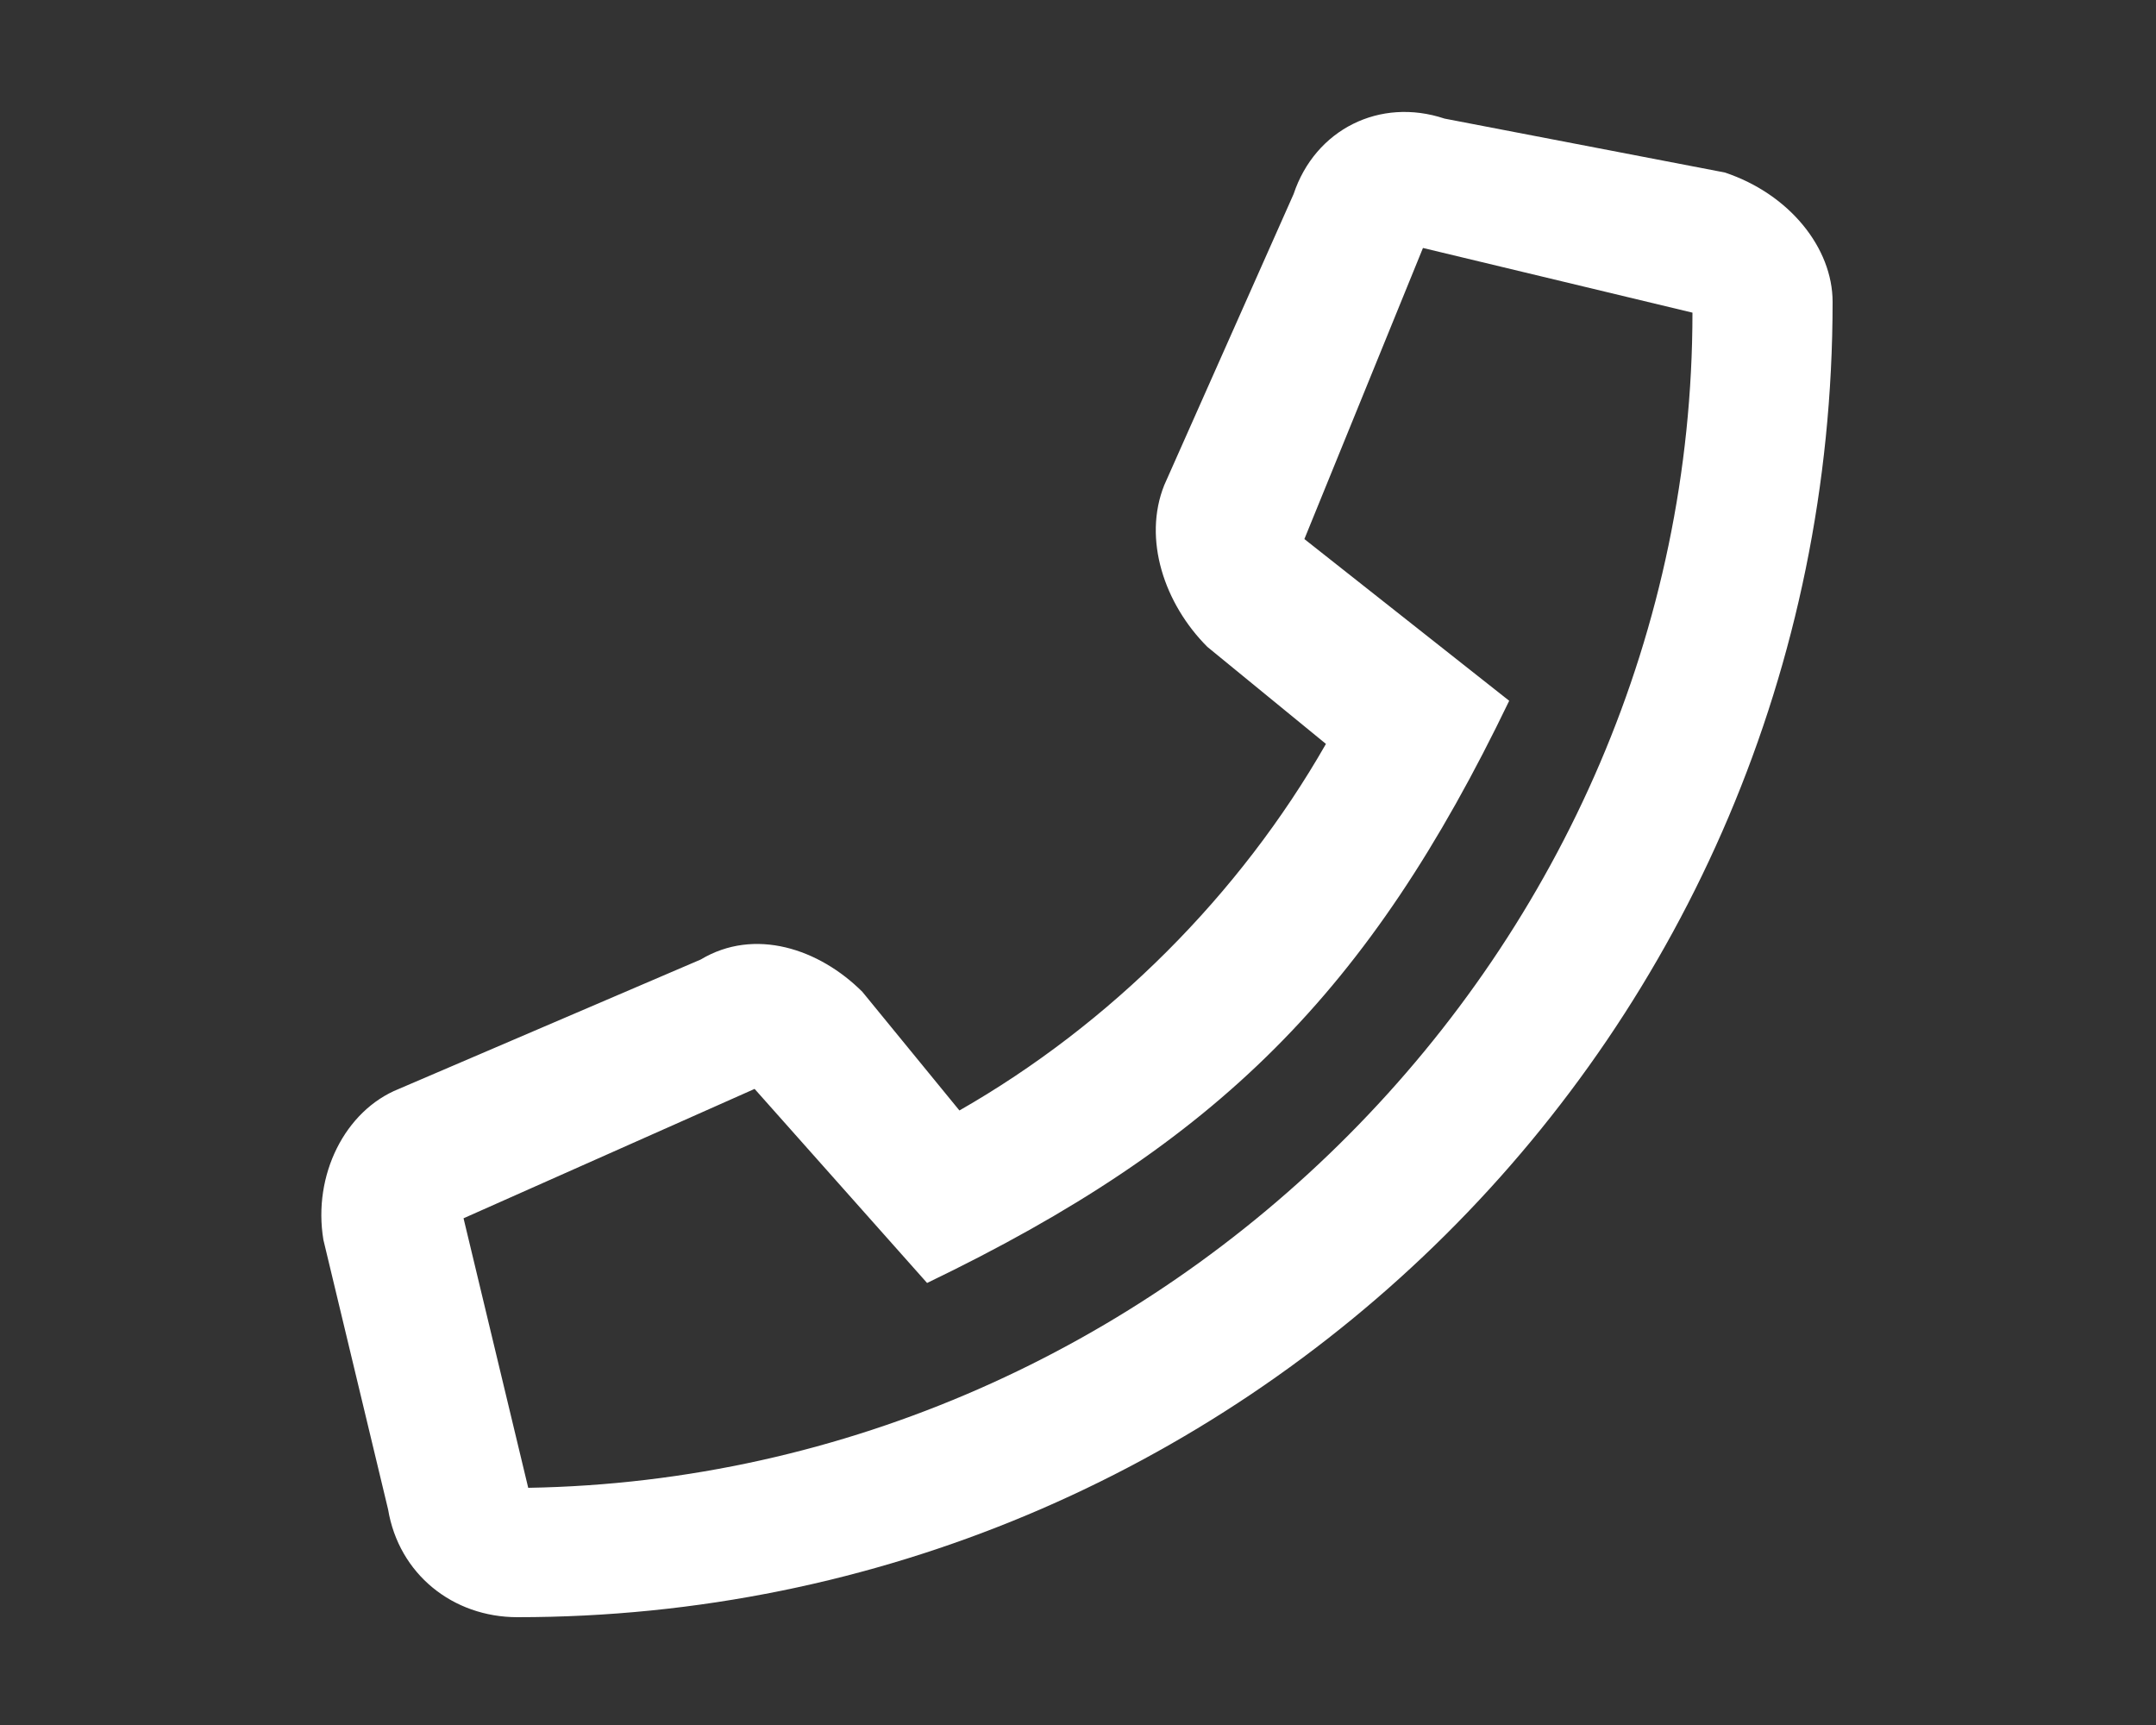 <?xml version="1.0" encoding="utf-8"?>
<!-- Generator: Adobe Illustrator 23.0.6, SVG Export Plug-In . SVG Version: 6.00 Build 0)  -->
<svg version="1.1" id="Capa_1" xmlns="http://www.w3.org/2000/svg" xmlns:xlink="http://www.w3.org/1999/xlink" x="0px" y="0px"
	 viewBox="0 0 20 16" style="enable-background:new 0 0 20 16;" xml:space="preserve">
<rect x="0" y="0" width="20" height="16" fill="#333333" stroke="none"/>
<style type="text/css">
	.st0{fill:#FFFFFF;}
</style>
<path class="st0" d="M17,2.8C17,9.6,11.5,15,4.8,15c-0.6,0-1.1-0.4-1.2-1L3,11.5c-0.1-0.6,0.2-1.2,0.7-1.4l2.8-1.2
	C7,8.6,7.6,8.8,8,9.2l0.9,1.1c1.4-0.8,2.6-2,3.4-3.4L11.2,6c-0.4-0.4-0.6-1-0.4-1.5L12,1.8c0.2-0.6,0.8-0.9,1.4-0.7L16,1.6
	C16.6,1.8,17,2.3,17,2.8z M15.7,2.9l-2.5-0.6L12.1,5l1.9,1.5c-1.3,2.7-2.7,4.1-5.4,5.4L7,10.1l-2.7,1.2l0.6,2.5
	C10.8,13.7,15.7,8.8,15.7,2.9z"/>
</svg>
